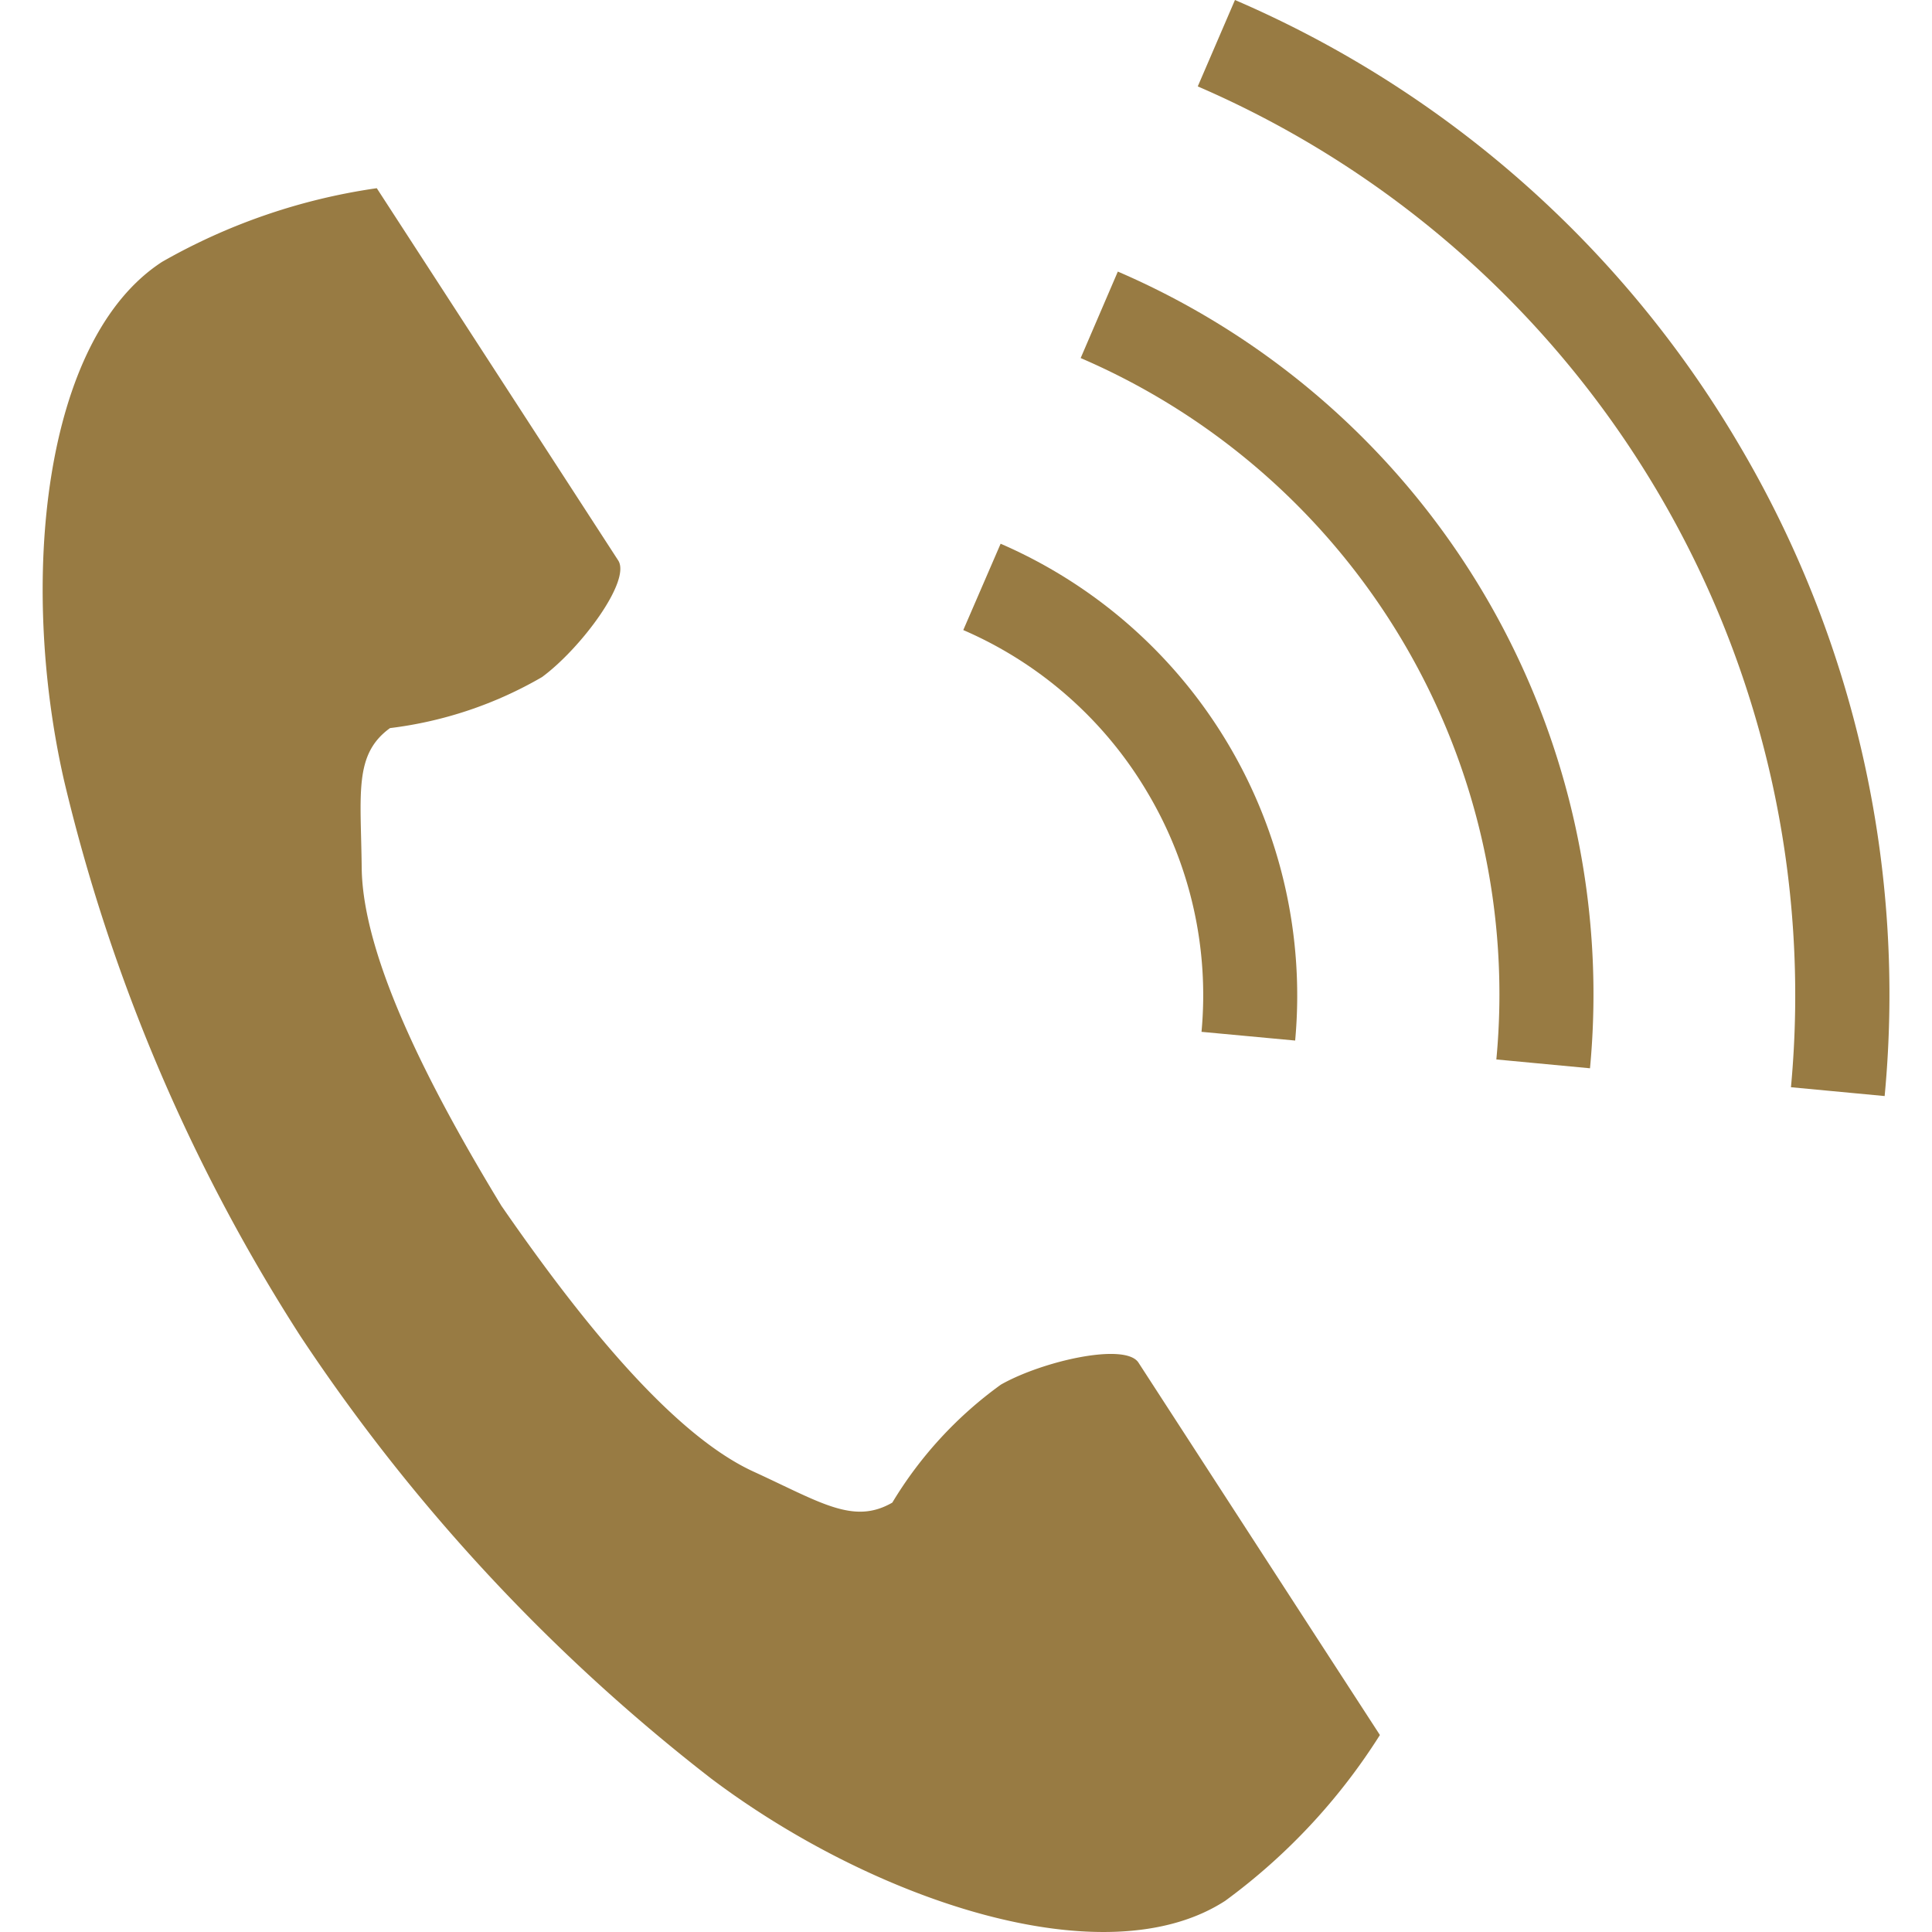 <svg xmlns="http://www.w3.org/2000/svg" viewBox="0 0 51 51" width="51" height="51"><defs><style>.a{fill:none;}.b{fill:#987b43;}</style></defs><title>foot_ico_tel</title><rect class="a" width="51" height="51"/><path class="b" d="M30.053,35.97c-.347-.536-2.525-.046-3.631.58a10.531,10.531,0,0,0-2.867,3.115c-1.024.591-1.881,0-3.672-.822-2.2-1.013-4.675-4.159-6.645-7.009-1.8-2.961-3.663-6.5-3.69-8.926-.022-1.971-.21-2.994.747-3.688a10.528,10.528,0,0,0,4.013-1.347c1.024-.755,2.359-2.544,2.011-3.079L11.646,7.588l-1.7-2.62A16,16,0,0,0,4.281,6.911C1.117,8.962.5,15.376,1.69,20.6A47.212,47.212,0,0,0,7.933,35.275,49,49,0,0,0,18.784,46.958c4.285,3.222,10.394,5.27,13.558,3.219A16.022,16.022,0,0,0,36.426,45.8l-1.7-2.62Z"/><path class="b" d="M30.289,20.918a10.459,10.459,0,0,1,1.428,6.32l2.472.23a13,13,0,0,0-7.775-13.115l-.986,2.279A10.465,10.465,0,0,1,30.289,20.918Z"/><path class="b" d="M29.508,7.169l-.981,2.283A18.286,18.286,0,0,1,39.5,27.967l2.472.233A20.774,20.774,0,0,0,29.508,7.169Z"/><path class="b" d="M45.872,11.681A28.5,28.5,0,0,0,32.6,0l-.982,2.281A26.136,26.136,0,0,1,47.277,28.7l2.473.233A28.5,28.5,0,0,0,45.872,11.681Z"/></svg>